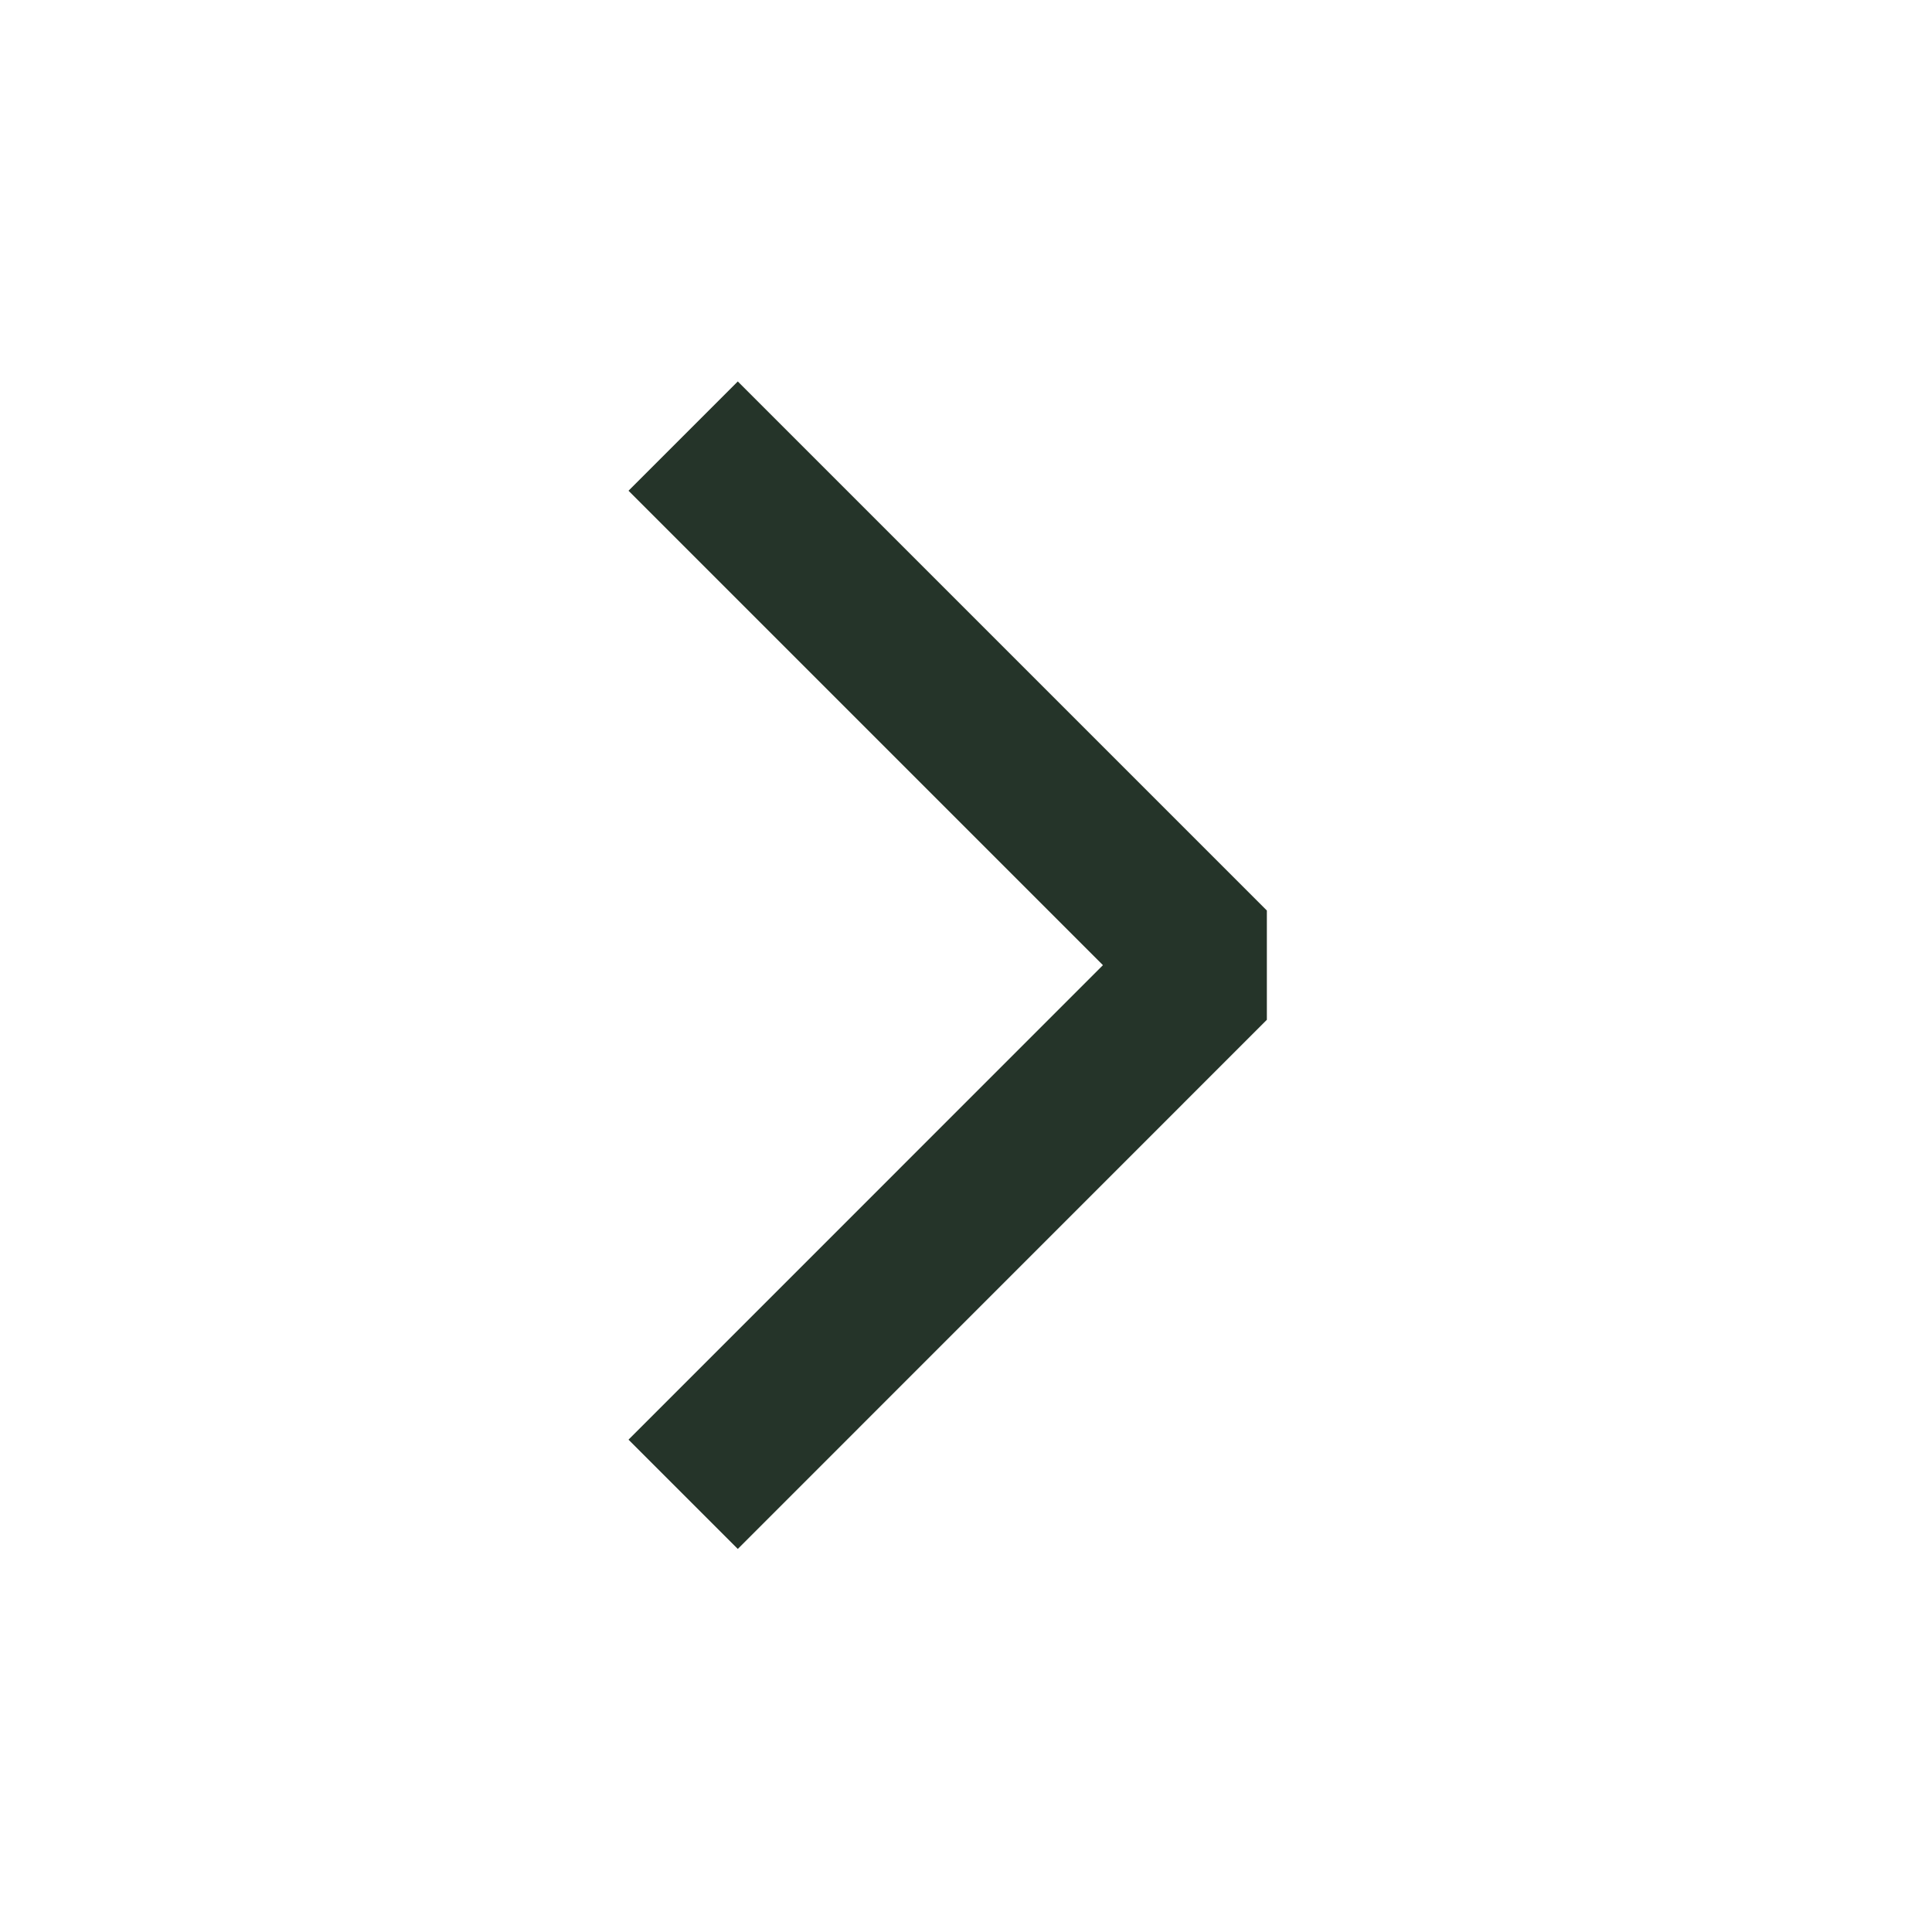 <svg width="25" height="25" viewBox="0 0 25 25" fill="none" xmlns="http://www.w3.org/2000/svg">
<path d="M9.547 18.629L15.686 12.489L9.547 6.35" stroke="#253429" stroke-width="2" stroke-linecap="square" stroke-linejoin="bevel"/>
</svg>
